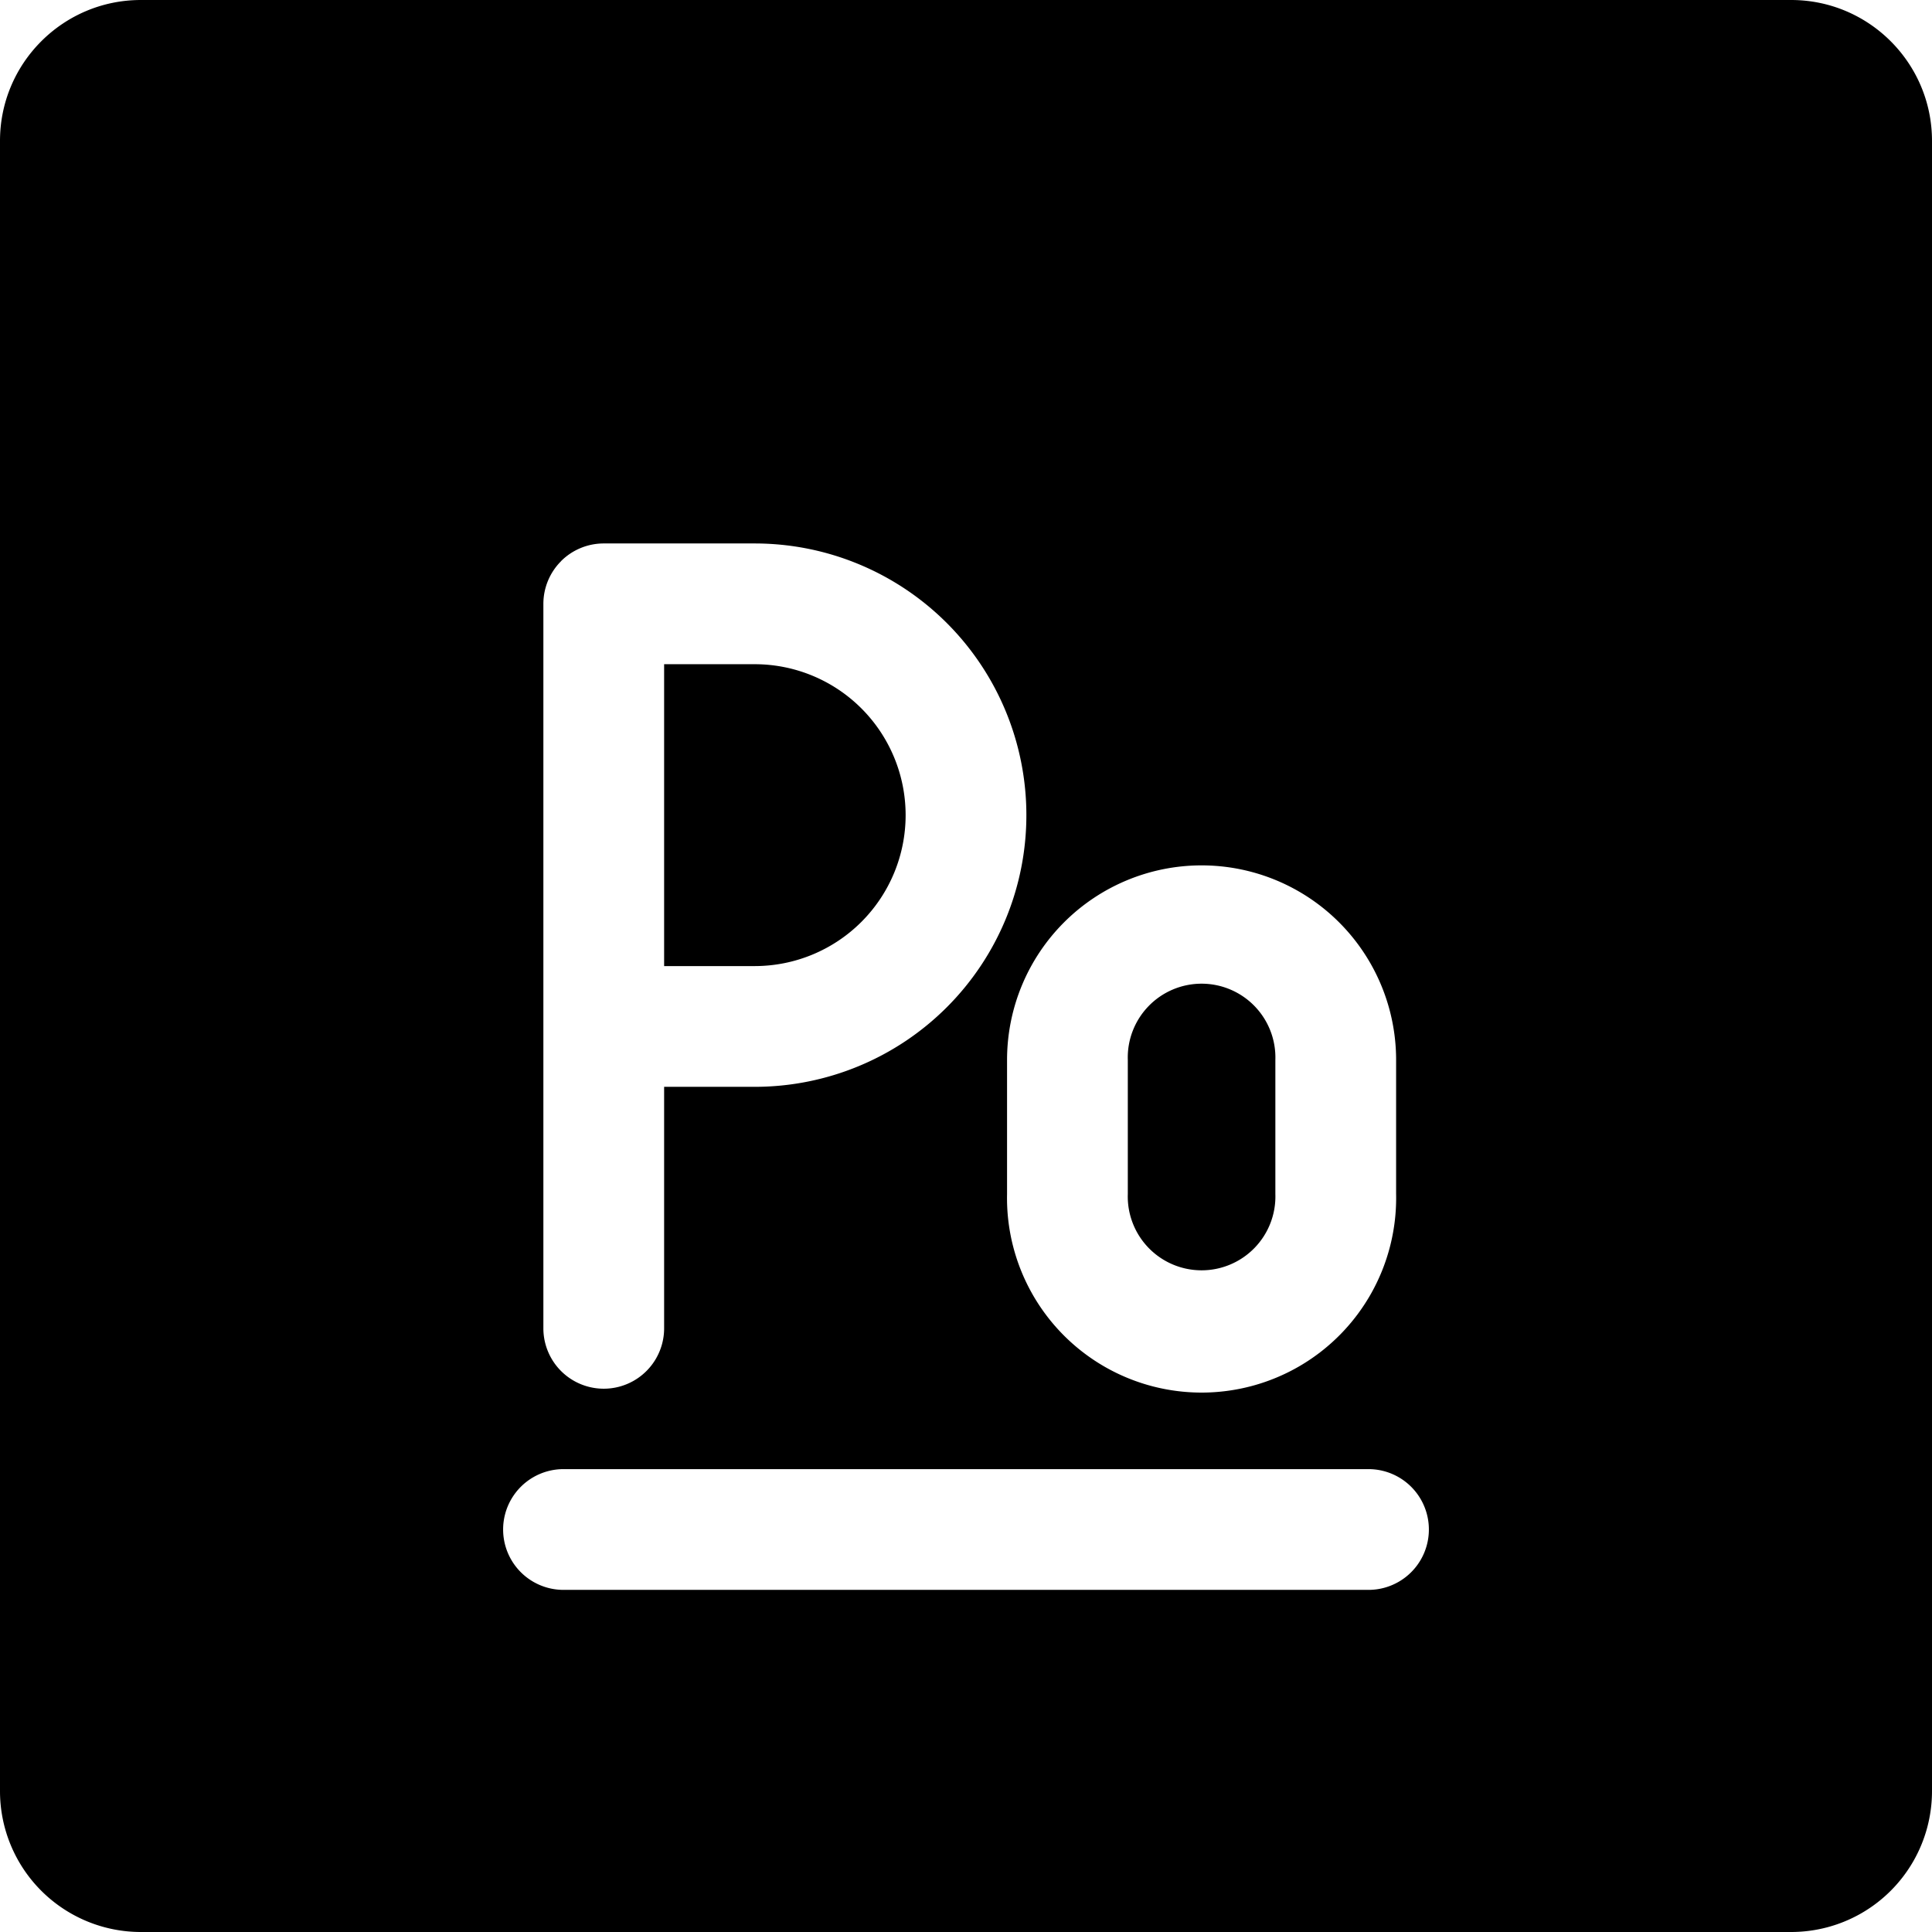 <svg xmlns="http://www.w3.org/2000/svg" fill="none" viewBox="0 0 24 24"><path fill="#000000" fill-rule="evenodd" d="M0 1.75C0 0.784 0.784 0 1.75 0h20.5C23.216 0 24 0.784 24 1.75v20.5A1.75 1.75 0 0 1 22.25 24H1.75A1.75 1.75 0 0 1 0 22.25V1.75Zm7 16.5a0.75 0.75 0 0 0 0 1.5h10a0.75 0.75 0 0 0 0 -1.5H7ZM6.97 6.97a0.75 0.75 0 0 1 0.53 -0.219h1.875a3.375 3.375 0 1 1 0 6.75H8.25v3a0.75 0.75 0 0 1 -1.5 0v-9a0.75 0.75 0 0 1 0.22 -0.53Zm1.28 5.031h1.125a1.875 1.875 0 0 0 0 -3.75H8.25v3.75Zm5.76 1.166a0.917 0.917 0 1 1 1.833 0v1.666a0.917 0.917 0 1 1 -1.833 0v-1.666Zm0.916 -2.417a2.417 2.417 0 0 0 -2.416 2.417v1.666a2.417 2.417 0 1 0 4.833 0v-1.666a2.417 2.417 0 0 0 -2.417 -2.417Z" clip-rule="evenodd" stroke-width="1"></path></svg>